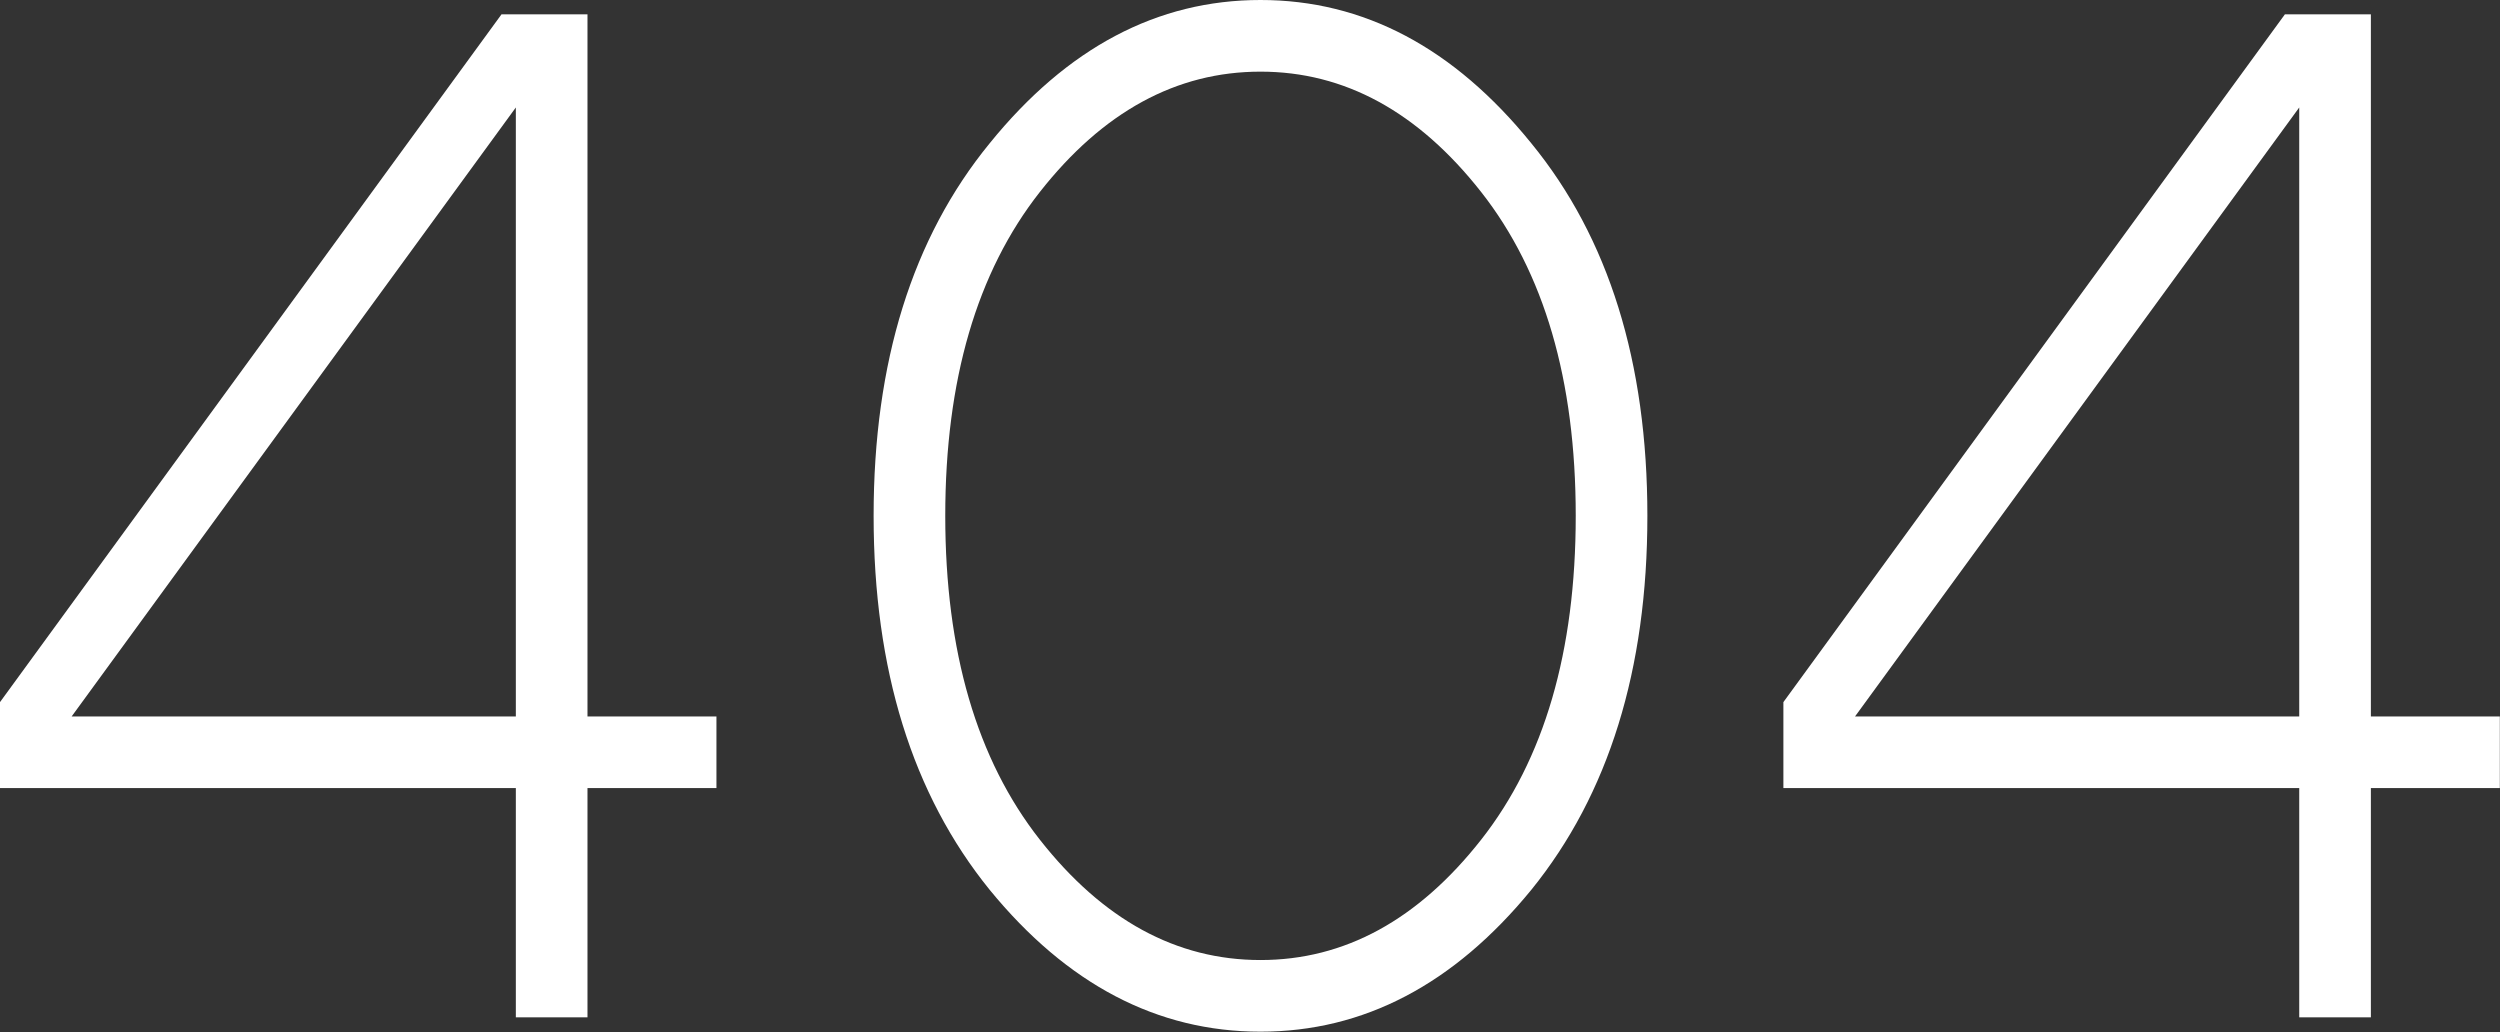 <svg width="1017" height="420" viewBox="0 0 1017 420" fill="none" xmlns="http://www.w3.org/2000/svg">
<rect x="0" y="0" width="1017" height="420" fill="#333333" stroke="none"/>
<path d="M0 320.595V285.621L204.015 5.829H238.989V291.45H291.45V320.595H238.989V413.859H209.844V320.595H0ZM29.145 291.45H209.844V43.718L29.145 291.45Z" fill="white"/>
<path d="M622.938 361.981C591.462 400.453 554.739 419.688 512.77 419.688C470.801 419.688 434.079 400.453 402.602 361.981C371.125 323.121 355.387 272.409 355.387 209.844C355.387 147.279 371.125 96.761 402.602 58.29C434.079 19.43 470.801 0 512.77 0C554.739 0 591.462 19.43 622.938 58.29C654.415 96.761 670.153 147.279 670.153 209.844C670.153 272.409 654.415 323.121 622.938 361.981ZM423.004 341.58C448.651 374.222 478.573 390.543 512.77 390.543C546.967 390.543 576.889 374.222 602.537 341.58C628.185 308.937 641.008 265.025 641.008 209.844C641.008 154.663 628.185 110.751 602.537 78.109C576.889 45.466 546.967 29.145 512.77 29.145C478.573 29.145 448.651 45.466 423.004 78.109C397.356 110.751 384.532 154.663 384.532 209.844C384.532 265.025 397.356 308.937 423.004 341.58Z" fill="white"/>
<path d="M725.483 320.595V285.621L929.499 5.829H964.473V291.45H1016.93V320.595H964.473V413.859H935.328V320.595H725.483ZM754.628 291.45H935.328V43.718L754.628 291.45Z" fill="white"/>
</svg>
